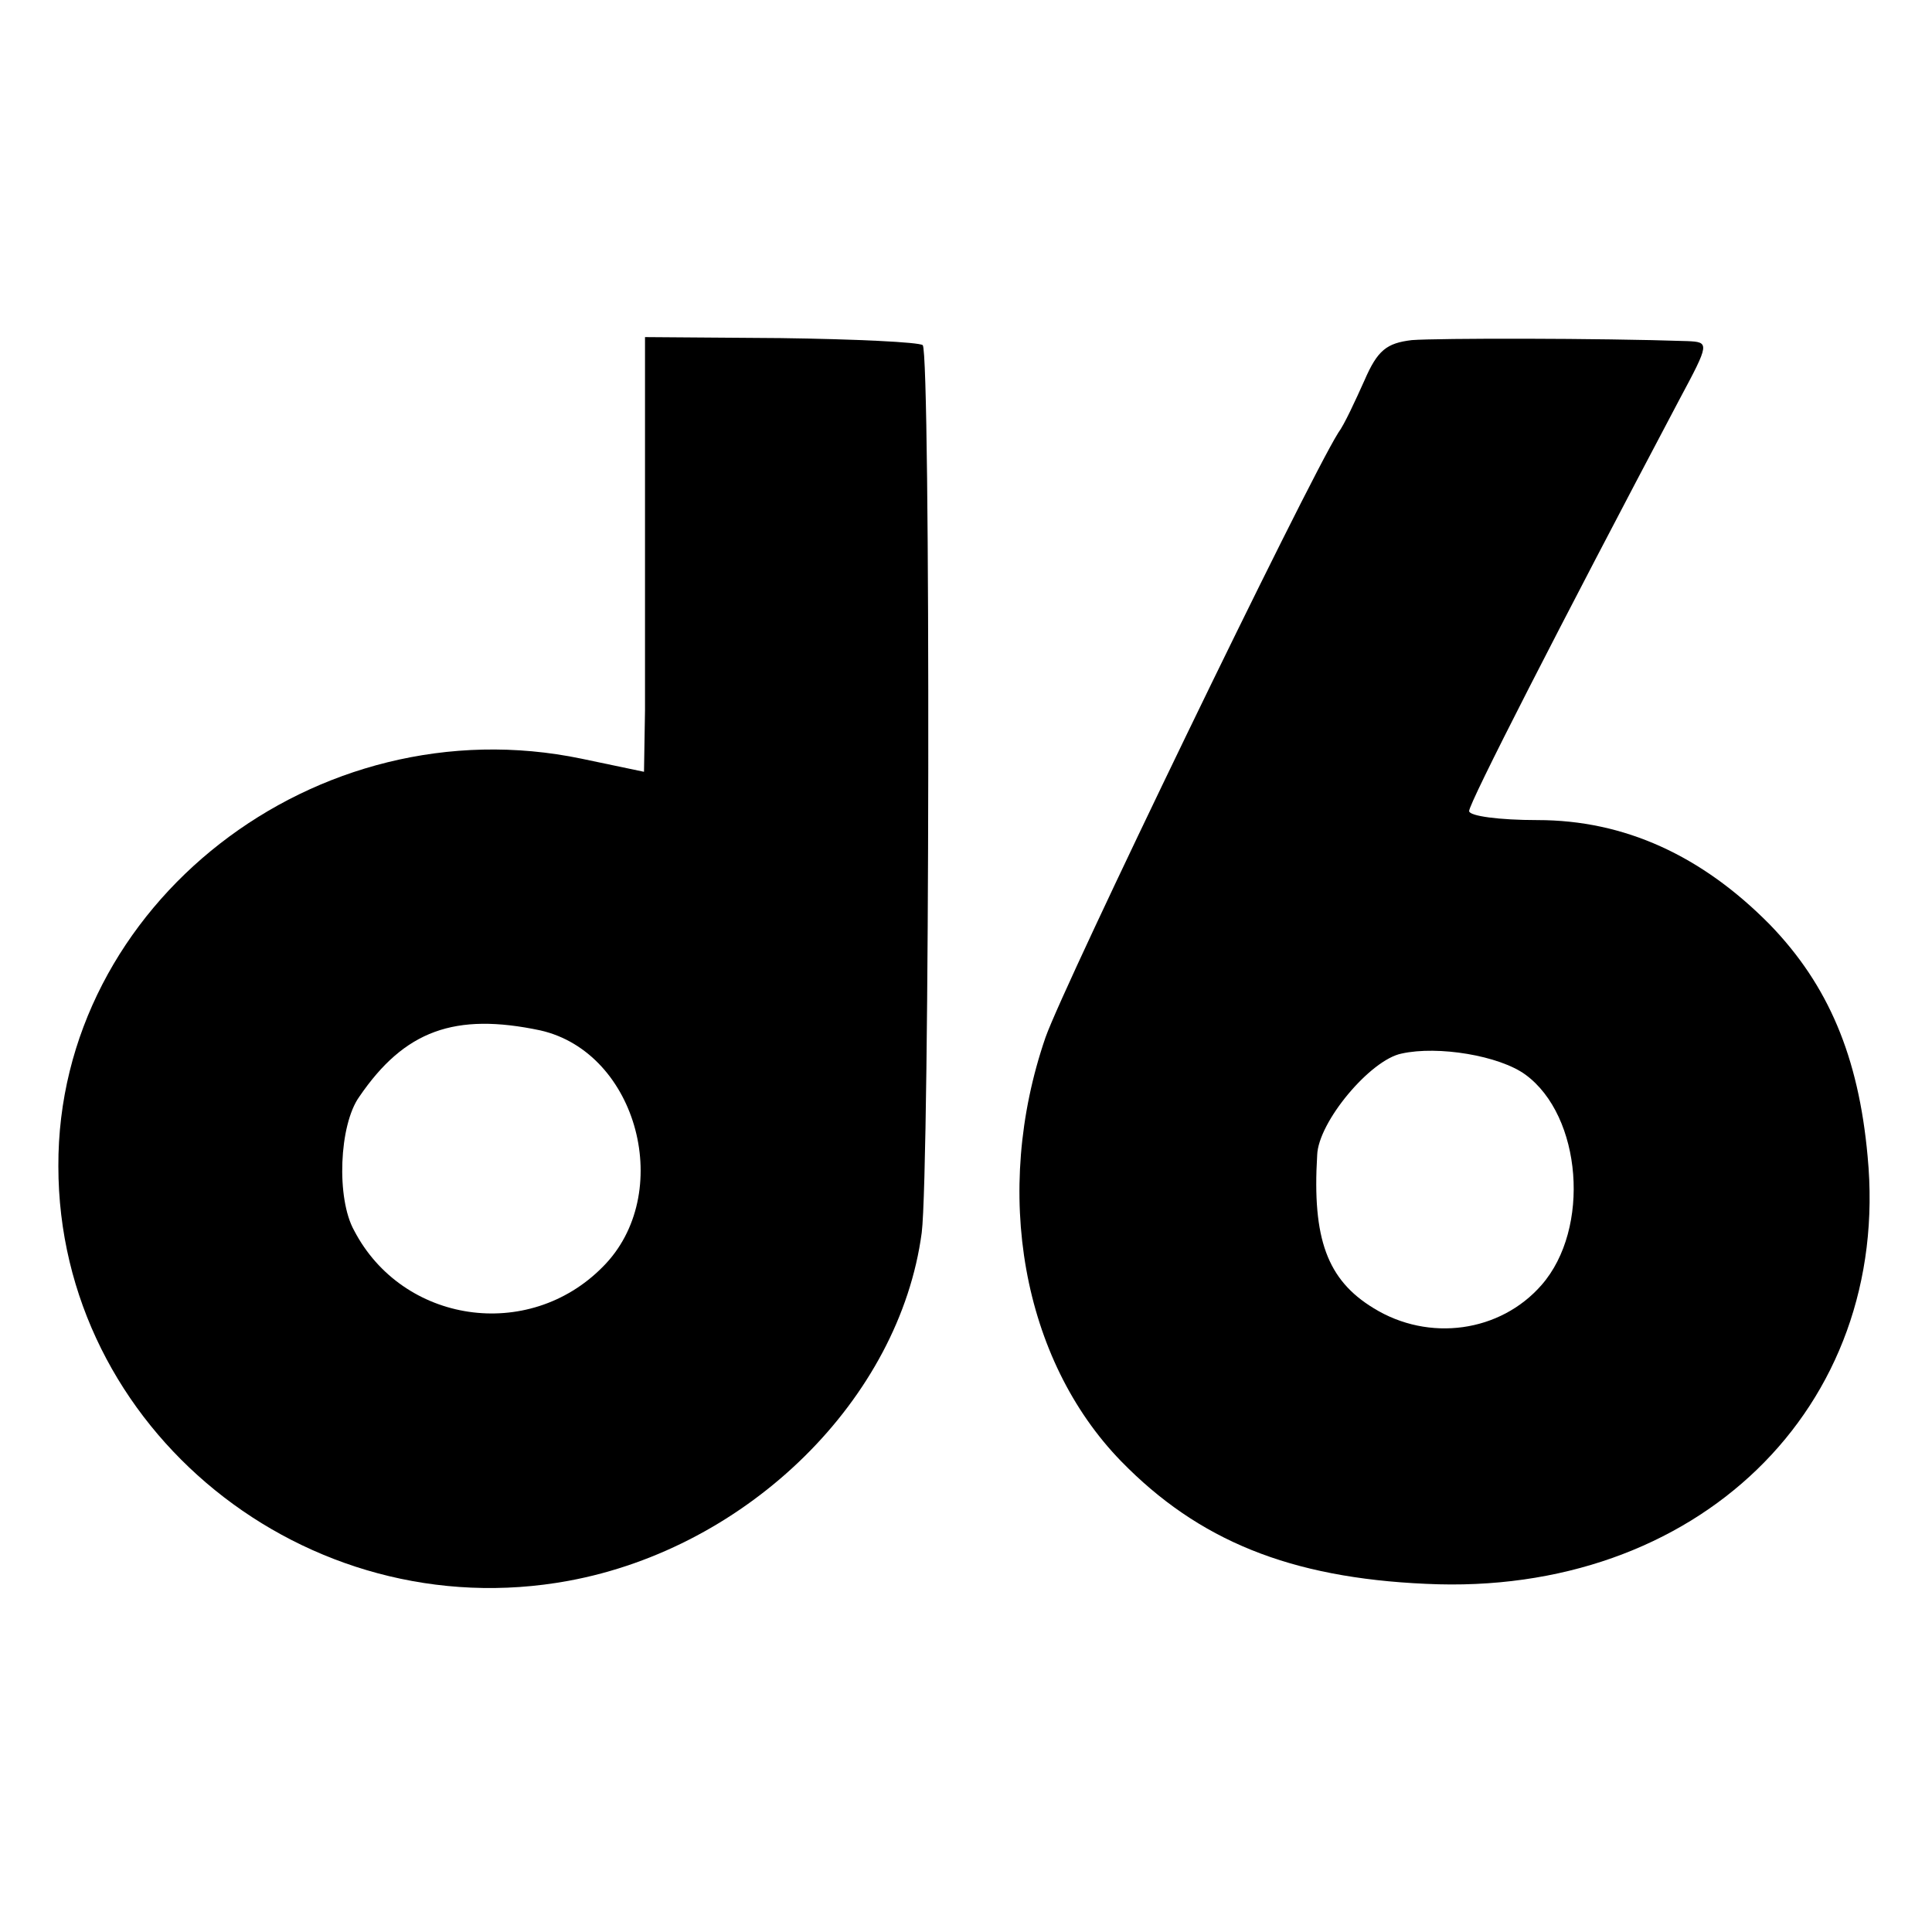<?xml version="1.0" standalone="no"?>
<!DOCTYPE svg PUBLIC "-//W3C//DTD SVG 20010904//EN"
 "http://www.w3.org/TR/2001/REC-SVG-20010904/DTD/svg10.dtd">
<svg version="1.0" xmlns="http://www.w3.org/2000/svg"
 width="192pt" height="192pt" viewBox="0 0 192 192"
 preserveAspectRatio="xMidYMid meet">
<g transform="translate(0,192) scale(0.1,-0.1)"
fill="#000000" stroke="none">
<path d="M641 1430 c0 -85 0 -182 0 -216 l-1 -61 -62 13 c-264 55 -521 -145
-520 -405 0 -261 246 -460 507 -412 179 33 329 181 351 346 8 63 9 873 1 882
-4 3 -67 6 -141 7 l-135 1 0 -155z m-104 -534 c97 -22 134 -163 62 -235 -74
-75 -199 -56 -247 36 -18 32 -15 105 5 133 45 66 95 84 180 66z"/>
<path d="M1403 1582 c-25 -3 -34 -10 -47 -40 -9 -20 -20 -44 -26 -52 -32 -51
-272 -547 -291 -601 -53 -154 -23 -320 75 -421 77 -79 168 -116 303 -122 269
-13 463 175 439 425 -9 99 -39 170 -97 230 -68 69 -145 104 -231 104 -38 0
-68 4 -68 9 0 8 89 182 209 409 30 56 30 57 8 58 -88 3 -248 3 -274 1z m113
-730 c56 -41 65 -153 16 -209 -41 -47 -112 -57 -167 -23 -46 28 -61 69 -56
152 1 33 53 95 84 101 36 8 97 -2 123 -21z"/>
</g>
</svg>
